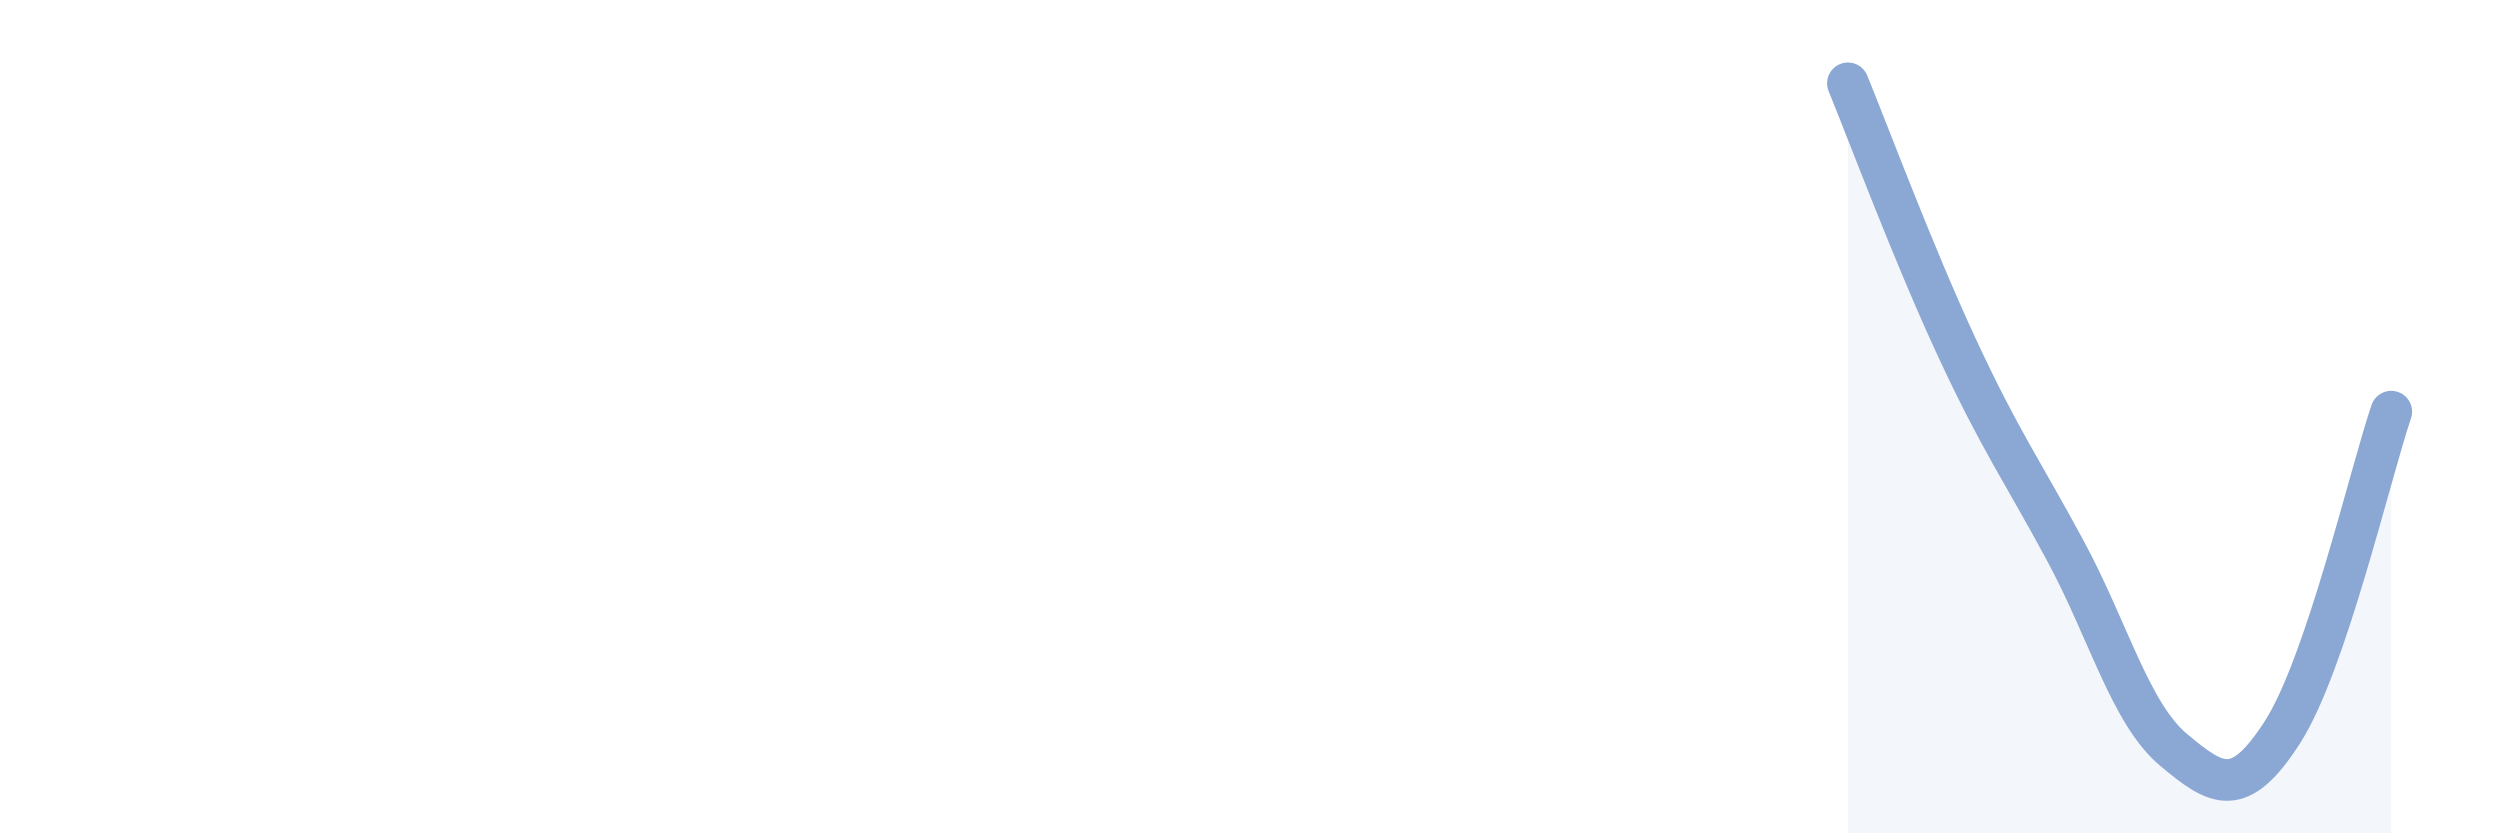 
    <svg width="60" height="20" viewBox="0 0 60 20" xmlns="http://www.w3.org/2000/svg">
      <path
        d="M 44.35,2 C 44.87,3.27 45.92,6.09 46.96,8.33 C 48,10.57 48.53,11.29 49.57,13.22 C 50.61,15.15 51.13,17.13 52.17,18 C 53.21,18.87 53.74,19.19 54.78,17.57 C 55.82,15.95 56.87,11.42 57.39,9.88L57.39 20L44.35 20Z"
        fill="#8ba7d3"
        opacity="0.1"
        stroke-linecap="round"
        stroke-linejoin="round"
      />
      <path
        d="M 44.35,2 C 44.87,3.27 45.92,6.09 46.96,8.33 C 48,10.57 48.53,11.29 49.57,13.22 C 50.61,15.15 51.13,17.13 52.17,18 C 53.21,18.87 53.74,19.19 54.78,17.57 C 55.82,15.95 56.87,11.42 57.39,9.88"
        stroke="#8ba7d3"
        stroke-width="1"
        fill="none"
        stroke-linecap="round"
        stroke-linejoin="round"
      />
    </svg>
  